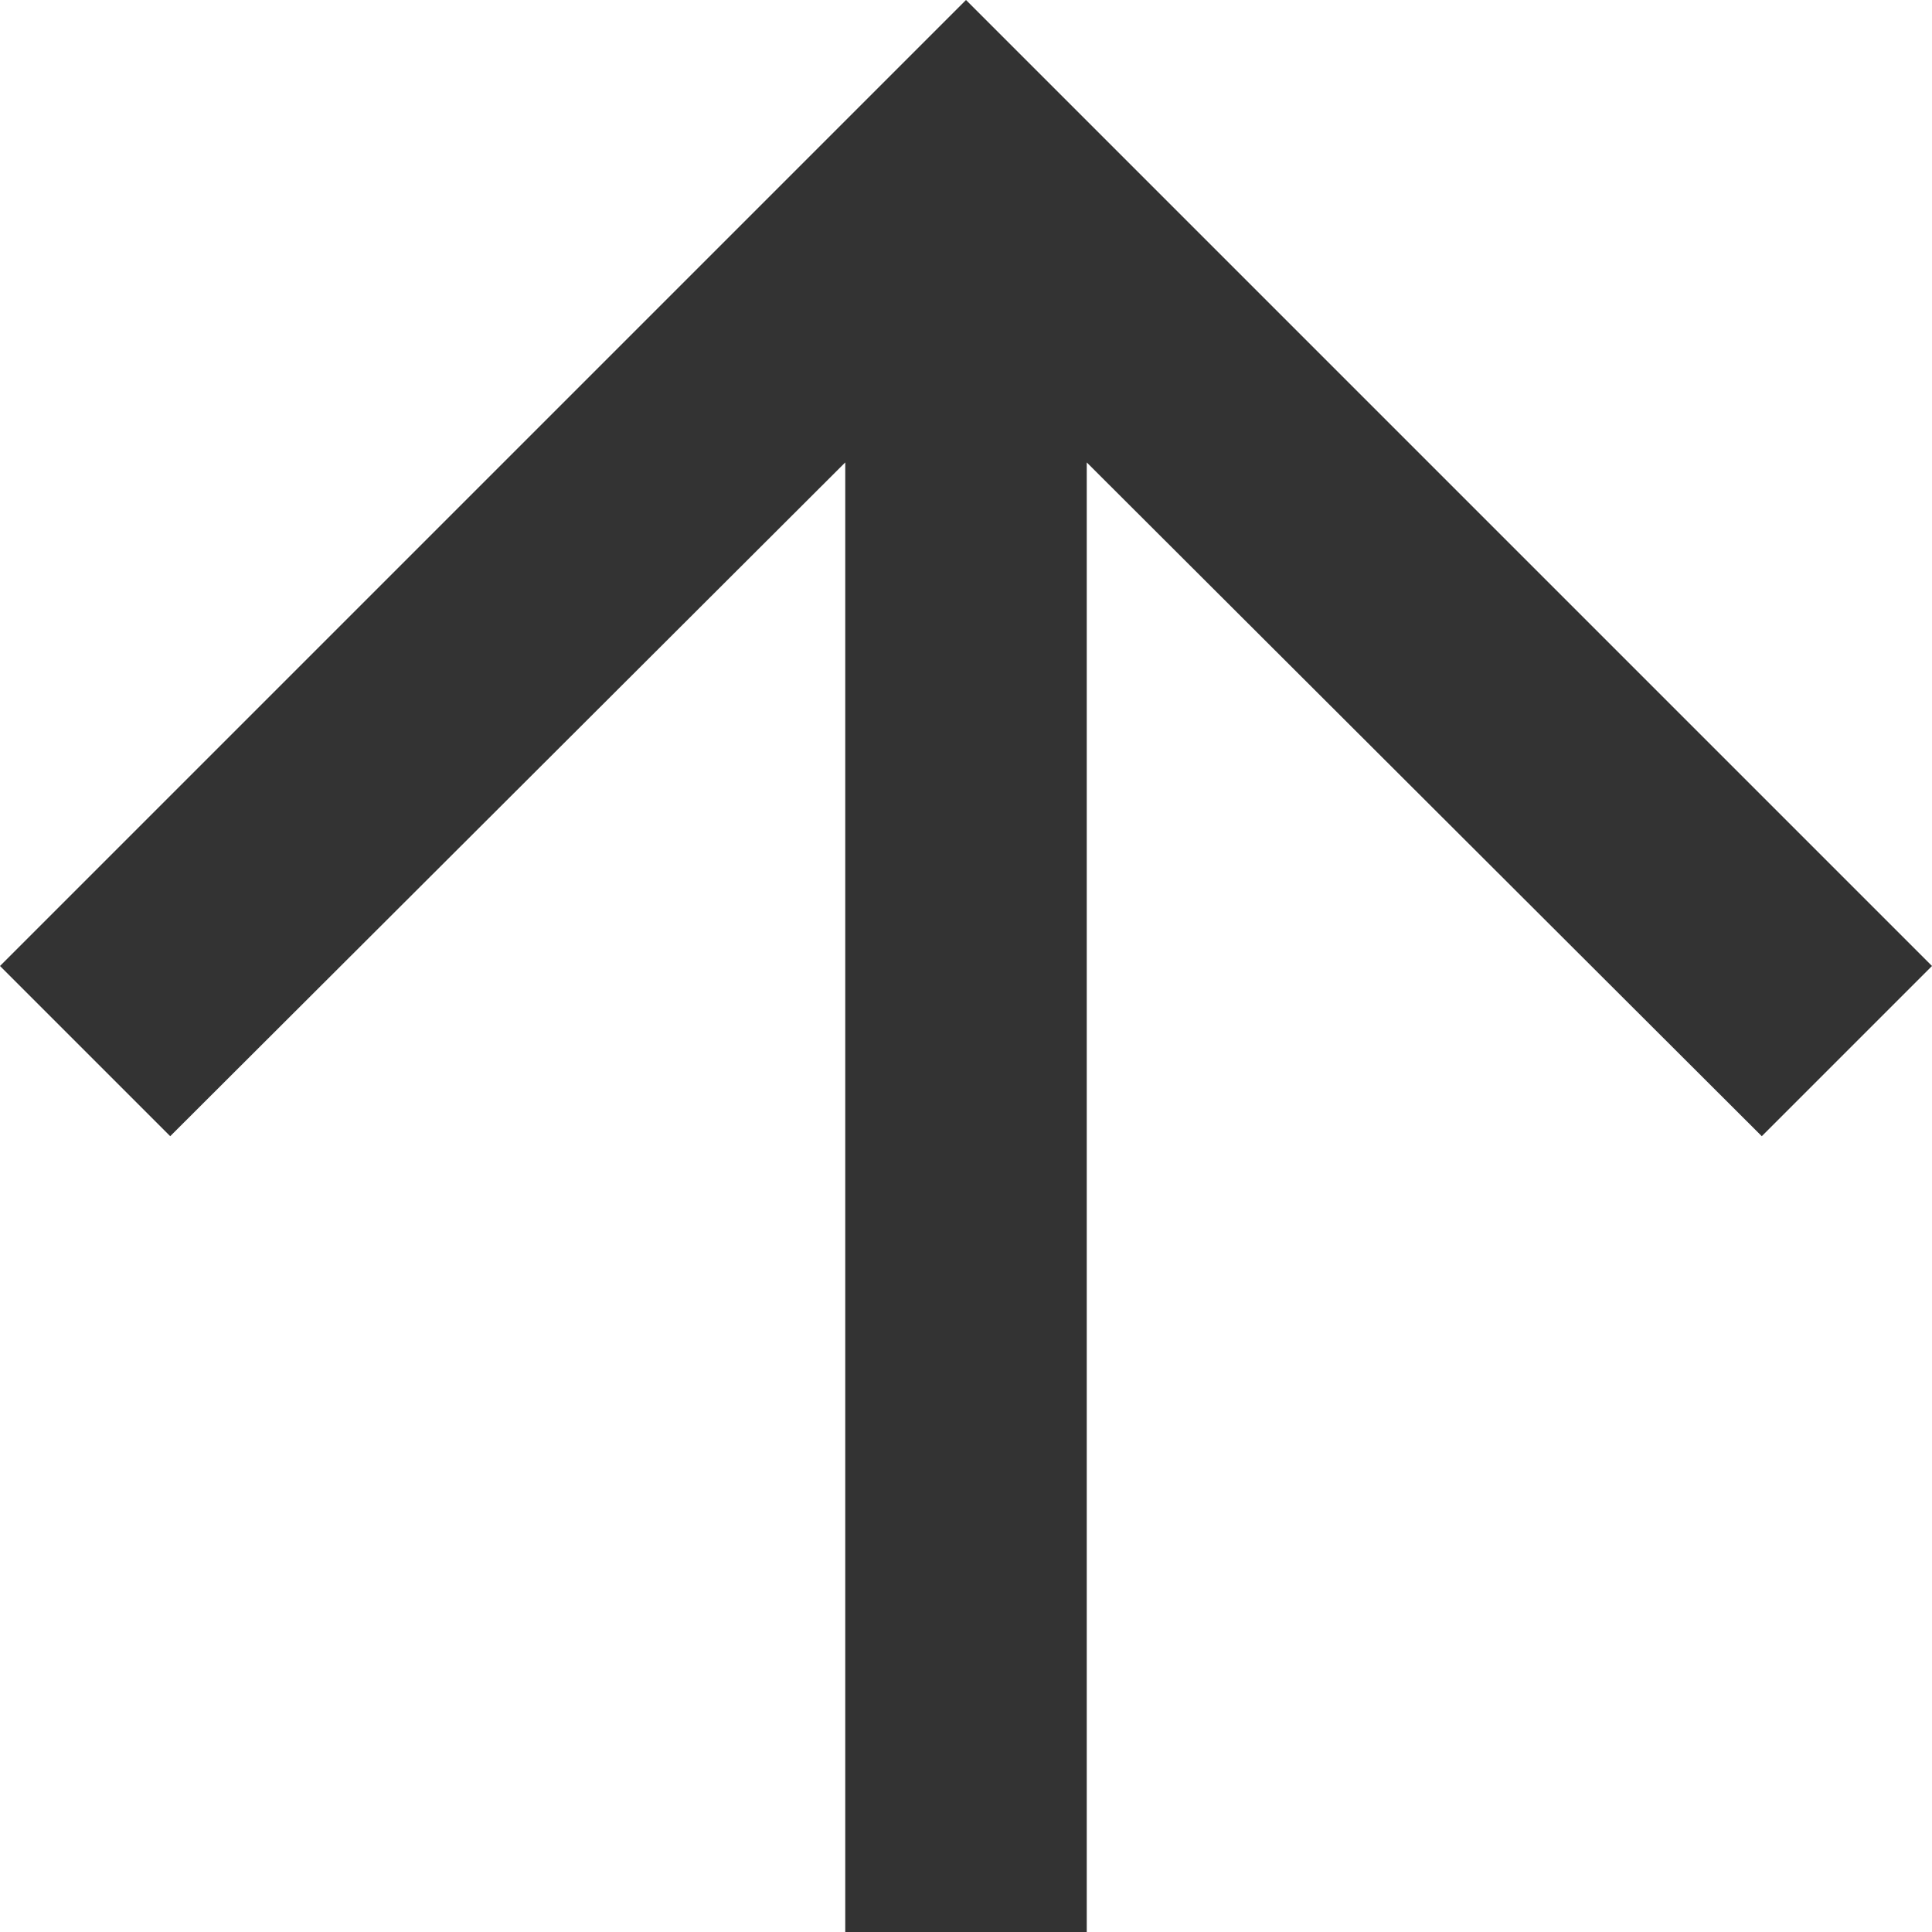 <svg width="20" height="20" viewBox="0 0 20 20" fill="none" xmlns="http://www.w3.org/2000/svg">
<path d="M0 10L1.762 11.762L8.75 4.787L8.75 20H11.25L11.25 4.787L18.238 11.762L20 10L10 0L0 10Z" fill="#333333"/>
</svg>
